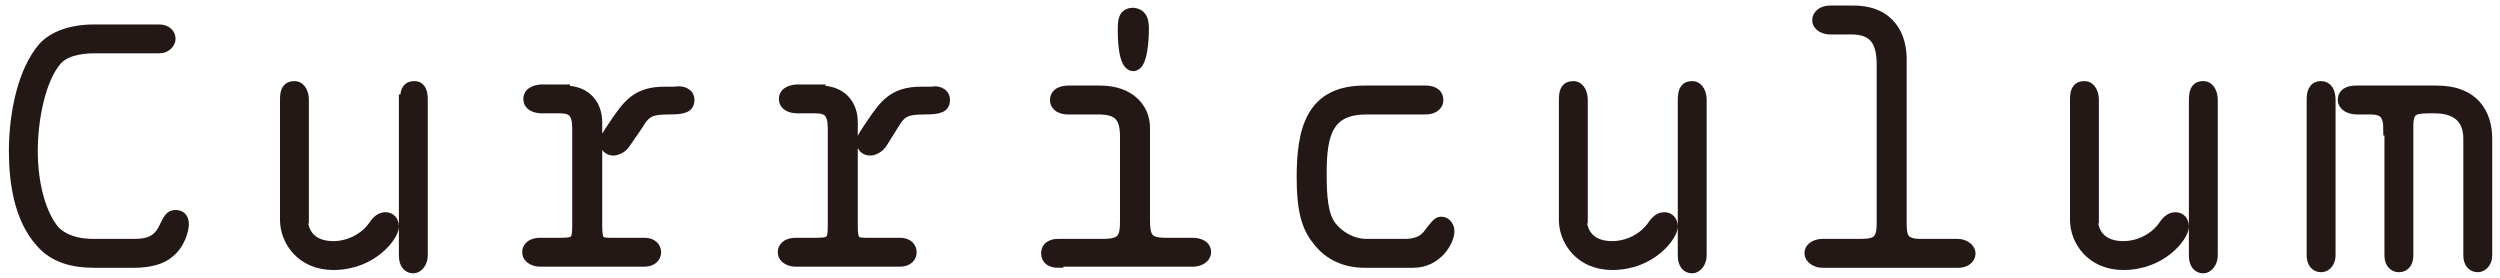 <?xml version="1.0" encoding="utf-8"?>
<!-- Generator: Adobe Illustrator 26.0.3, SVG Export Plug-In . SVG Version: 6.00 Build 0)  -->
<svg version="1.1" id="レイヤー_1" xmlns="http://www.w3.org/2000/svg" xmlns:xlink="http://www.w3.org/1999/xlink" x="0px"
	 y="0px" width="225px" height="25px" viewBox="0 0 225 25" style="enable-background:new 0 0 225 25;" xml:space="preserve">
<style type="text/css">
	.st0{fill:#231815;stroke:#231815;stroke-miterlimit:10;}
</style>
<g>
	<path class="st0" d="M14.3,2.7c0.7,0,1,0.4,1,0.8c0,0.3-0.3,0.8-1,0.8H8.5C7.1,4.3,5.7,4.6,5,5.5c-1.4,1.7-2.1,5.2-2.1,8.1
		c0,3.1,0.8,5.8,2,7.2C5.8,21.7,7.1,22,8.4,22h3.7c1.4,0,2.1-0.4,2.6-1.3c0.5-1,0.6-1.3,1.1-1.3c0.4,0,0.7,0.2,0.7,0.8
		c0,0.4-0.3,1.8-1.4,2.6c-0.6,0.5-1.7,0.8-3,0.8H8.4c-1.7,0-3.5-0.4-4.7-1.8c-1.9-2.1-2.4-5.3-2.4-8.2c0-3.4,0.8-7.2,2.6-9.3
		c0.9-1,2.5-1.6,4.6-1.6H14.3z"/>
	<path class="st0" d="M27.2,19.6c0,1.4,0.8,2.6,2.8,2.6c1.4,0,2.8-0.7,3.6-1.8c0.4-0.6,0.7-0.8,1.1-0.8c0.2,0,0.7,0.1,0.7,0.8
		c0,0.8-1.9,3.4-5.4,3.4c-2.9,0-4.3-2.2-4.3-4V9c0-0.7,0.1-1.2,0.8-1.2c0.6,0,0.8,0.7,0.8,1.2V19.6z M36.5,9c0-1,0.3-1.2,0.8-1.2
		C37.9,7.8,38,8.4,38,9V23c0,0.6-0.4,1.1-0.8,1.1c-0.5,0-0.8-0.4-0.8-1.1V9z"/>
	<path class="st0" d="M50.8,8.2c2,0,2.9,1.3,2.9,2.8v9.3c0,1.4,0.2,1.6,1.2,1.6H58c0.7,0,1,0.4,1,0.8c0,0.4-0.3,0.8-1,0.8h-9.4
		c-0.4,0-1.1-0.2-1.1-0.8c0-0.6,0.6-0.8,1.1-0.8h2c1.4,0,1.4-0.4,1.4-1.9v-8.4c0-1.4-0.4-1.9-1.6-1.9h-1.6c-0.6,0-1.2-0.2-1.2-0.8
		c0-0.7,0.9-0.8,1.2-0.8H50.8z M56.3,12.8c-0.3,0.5-0.8,0.7-1.1,0.7c-0.2,0-0.7-0.1-0.7-0.7c0-0.4,0.1-0.5,0.9-1.7
		c1.1-1.6,1.9-2.8,4.4-2.8h1C61.2,8.2,62,8.3,62,9c0,0.6-0.4,0.8-1.7,0.8c-1.7,0-2.2,0.2-2.9,1.4L56.3,12.8z"/>
	<path class="st0" d="M73.8,8.2c2,0,2.9,1.3,2.9,2.8v9.3c0,1.4,0.2,1.6,1.2,1.6H81c0.7,0,1,0.4,1,0.8c0,0.4-0.3,0.8-1,0.8h-9.4
		c-0.4,0-1.1-0.2-1.1-0.8c0-0.6,0.6-0.8,1.1-0.8h2c1.4,0,1.4-0.4,1.4-1.9v-8.4c0-1.4-0.4-1.9-1.6-1.9h-1.6c-0.6,0-1.2-0.2-1.2-0.8
		c0-0.7,0.9-0.8,1.2-0.8H73.8z M79.4,12.8c-0.3,0.5-0.8,0.7-1.1,0.7c-0.2,0-0.7-0.1-0.7-0.7c0-0.4,0.1-0.5,0.9-1.7
		c1.1-1.6,1.9-2.8,4.4-2.8h1C84.2,8.2,85,8.3,85,9c0,0.6-0.4,0.8-1.7,0.8c-1.7,0-2.2,0.2-2.9,1.4L79.4,12.8z"/>
	<path class="st0" d="M95.2,23.6c-0.5,0-1-0.2-1-0.8c0-0.8,0.9-0.8,1-0.8h4c1.8,0,2.1-0.5,2.1-2.1v-7.6c0-1.9-0.7-2.5-2.5-2.5h-2.7
		C95.6,9.8,95,9.6,95,9c0-0.8,1-0.8,1.2-0.8h2.8c2.6,0,4,1.5,4,3.3v8.3c0,1.6,0.3,2.1,1.9,2.1h2.4c0.4,0,1.2,0.1,1.2,0.8
		c0,0.5-0.6,0.8-1.1,0.8H95.2z M102.9,2.7c0,0.7-0.1,3.2-0.9,3.2c-0.9,0-0.9-2.7-0.9-3.1c0-0.9,0-1.6,0.9-1.6
		C102.9,1.3,102.9,2.1,102.9,2.7z"/>
	<path class="st0" d="M128.3,8.2c0.4,0,1.1,0.1,1.1,0.8c0,0.6-0.6,0.8-1.1,0.8H123c-3.5,0-4.1,2.2-4.1,5.8c0,2,0.1,3.8,0.9,4.8
		c0.7,0.9,1.9,1.6,3.2,1.6h3.5c0.9,0,1.6-0.3,2-0.8c0.7-0.9,0.9-1.2,1.2-1.2c0.5,0,0.7,0.5,0.7,0.8c0,0.9-1.1,2.8-3.2,2.8h-4.4
		c-2,0-3.4-0.9-4.2-2c-1-1.2-1.4-2.8-1.4-5.6c0-4.3,0.8-7.8,5.6-7.8H128.3z"/>
	<path class="st0" d="M142.3,19.6c0,1.4,0.8,2.6,2.8,2.6c1.4,0,2.8-0.7,3.6-1.8c0.4-0.6,0.7-0.8,1.1-0.8c0.2,0,0.7,0.1,0.7,0.8
		c0,0.8-1.9,3.4-5.4,3.4c-2.9,0-4.3-2.2-4.3-4V9c0-0.7,0.1-1.2,0.8-1.2c0.6,0,0.8,0.7,0.8,1.2V19.6z M151.5,9c0-1,0.3-1.2,0.8-1.2
		c0.6,0,0.8,0.7,0.8,1.2V23c0,0.6-0.4,1.1-0.8,1.1c-0.5,0-0.8-0.4-0.8-1.1V9z"/>
	<path class="st0" d="M176.2,22c0.6,0,1.1,0.4,1.1,0.8c0,0.5-0.5,0.8-1,0.8h-12.3c-0.6,0-1.1-0.4-1.1-0.8c0-0.6,0.7-0.8,1.1-0.8h3.4
		c1.5,0,2-0.3,2-1.9V5.8c0-2.2-0.8-3.2-2.8-3.2h-1.9c-0.4,0-1.1-0.2-1.1-0.8c0-0.4,0.4-0.8,1.1-0.8h2.1c3.4,0,4.3,2.4,4.3,4.3v14.8
		c0,1.3,0.2,1.9,1.8,1.9H176.2z"/>
	<path class="st0" d="M188.3,19.6c0,1.4,0.8,2.6,2.8,2.6c1.4,0,2.8-0.7,3.6-1.8c0.4-0.6,0.7-0.8,1.1-0.8c0.2,0,0.7,0.1,0.7,0.8
		c0,0.8-1.9,3.4-5.4,3.4c-2.9,0-4.3-2.2-4.3-4V9c0-0.7,0.1-1.2,0.8-1.2c0.6,0,0.8,0.7,0.8,1.2V19.6z M197.5,9c0-1,0.3-1.2,0.8-1.2
		c0.6,0,0.8,0.7,0.8,1.2V23c0,0.6-0.4,1.1-0.8,1.1c-0.5,0-0.8-0.4-0.8-1.1V9z"/>
	<path class="st0" d="M208.1,9c0-0.6,0.1-1.2,0.8-1.2c0.5,0,0.8,0.4,0.8,1.2v14c0,0.5-0.3,1-0.8,1c-0.5,0-0.8-0.4-0.8-1V9z
		 M215,11.7c0-1.4-0.4-1.9-1.7-1.9h-1.2c-0.6,0-1.2-0.3-1.2-0.8c0-0.8,0.9-0.8,1.2-0.8h7.2c3.4,0,4.5,2.1,4.5,4.3V23
		c0,0.6-0.4,1-0.8,1c-0.5,0-0.8-0.4-0.8-1V12.5c0-2.4-1.8-2.8-3.1-2.8c-1.8,0-2.4,0-2.4,1.7V23c0,0.5-0.2,1-0.8,1
		c-0.4,0-0.8-0.3-0.8-1V11.7z"/>
</g>
</svg>

